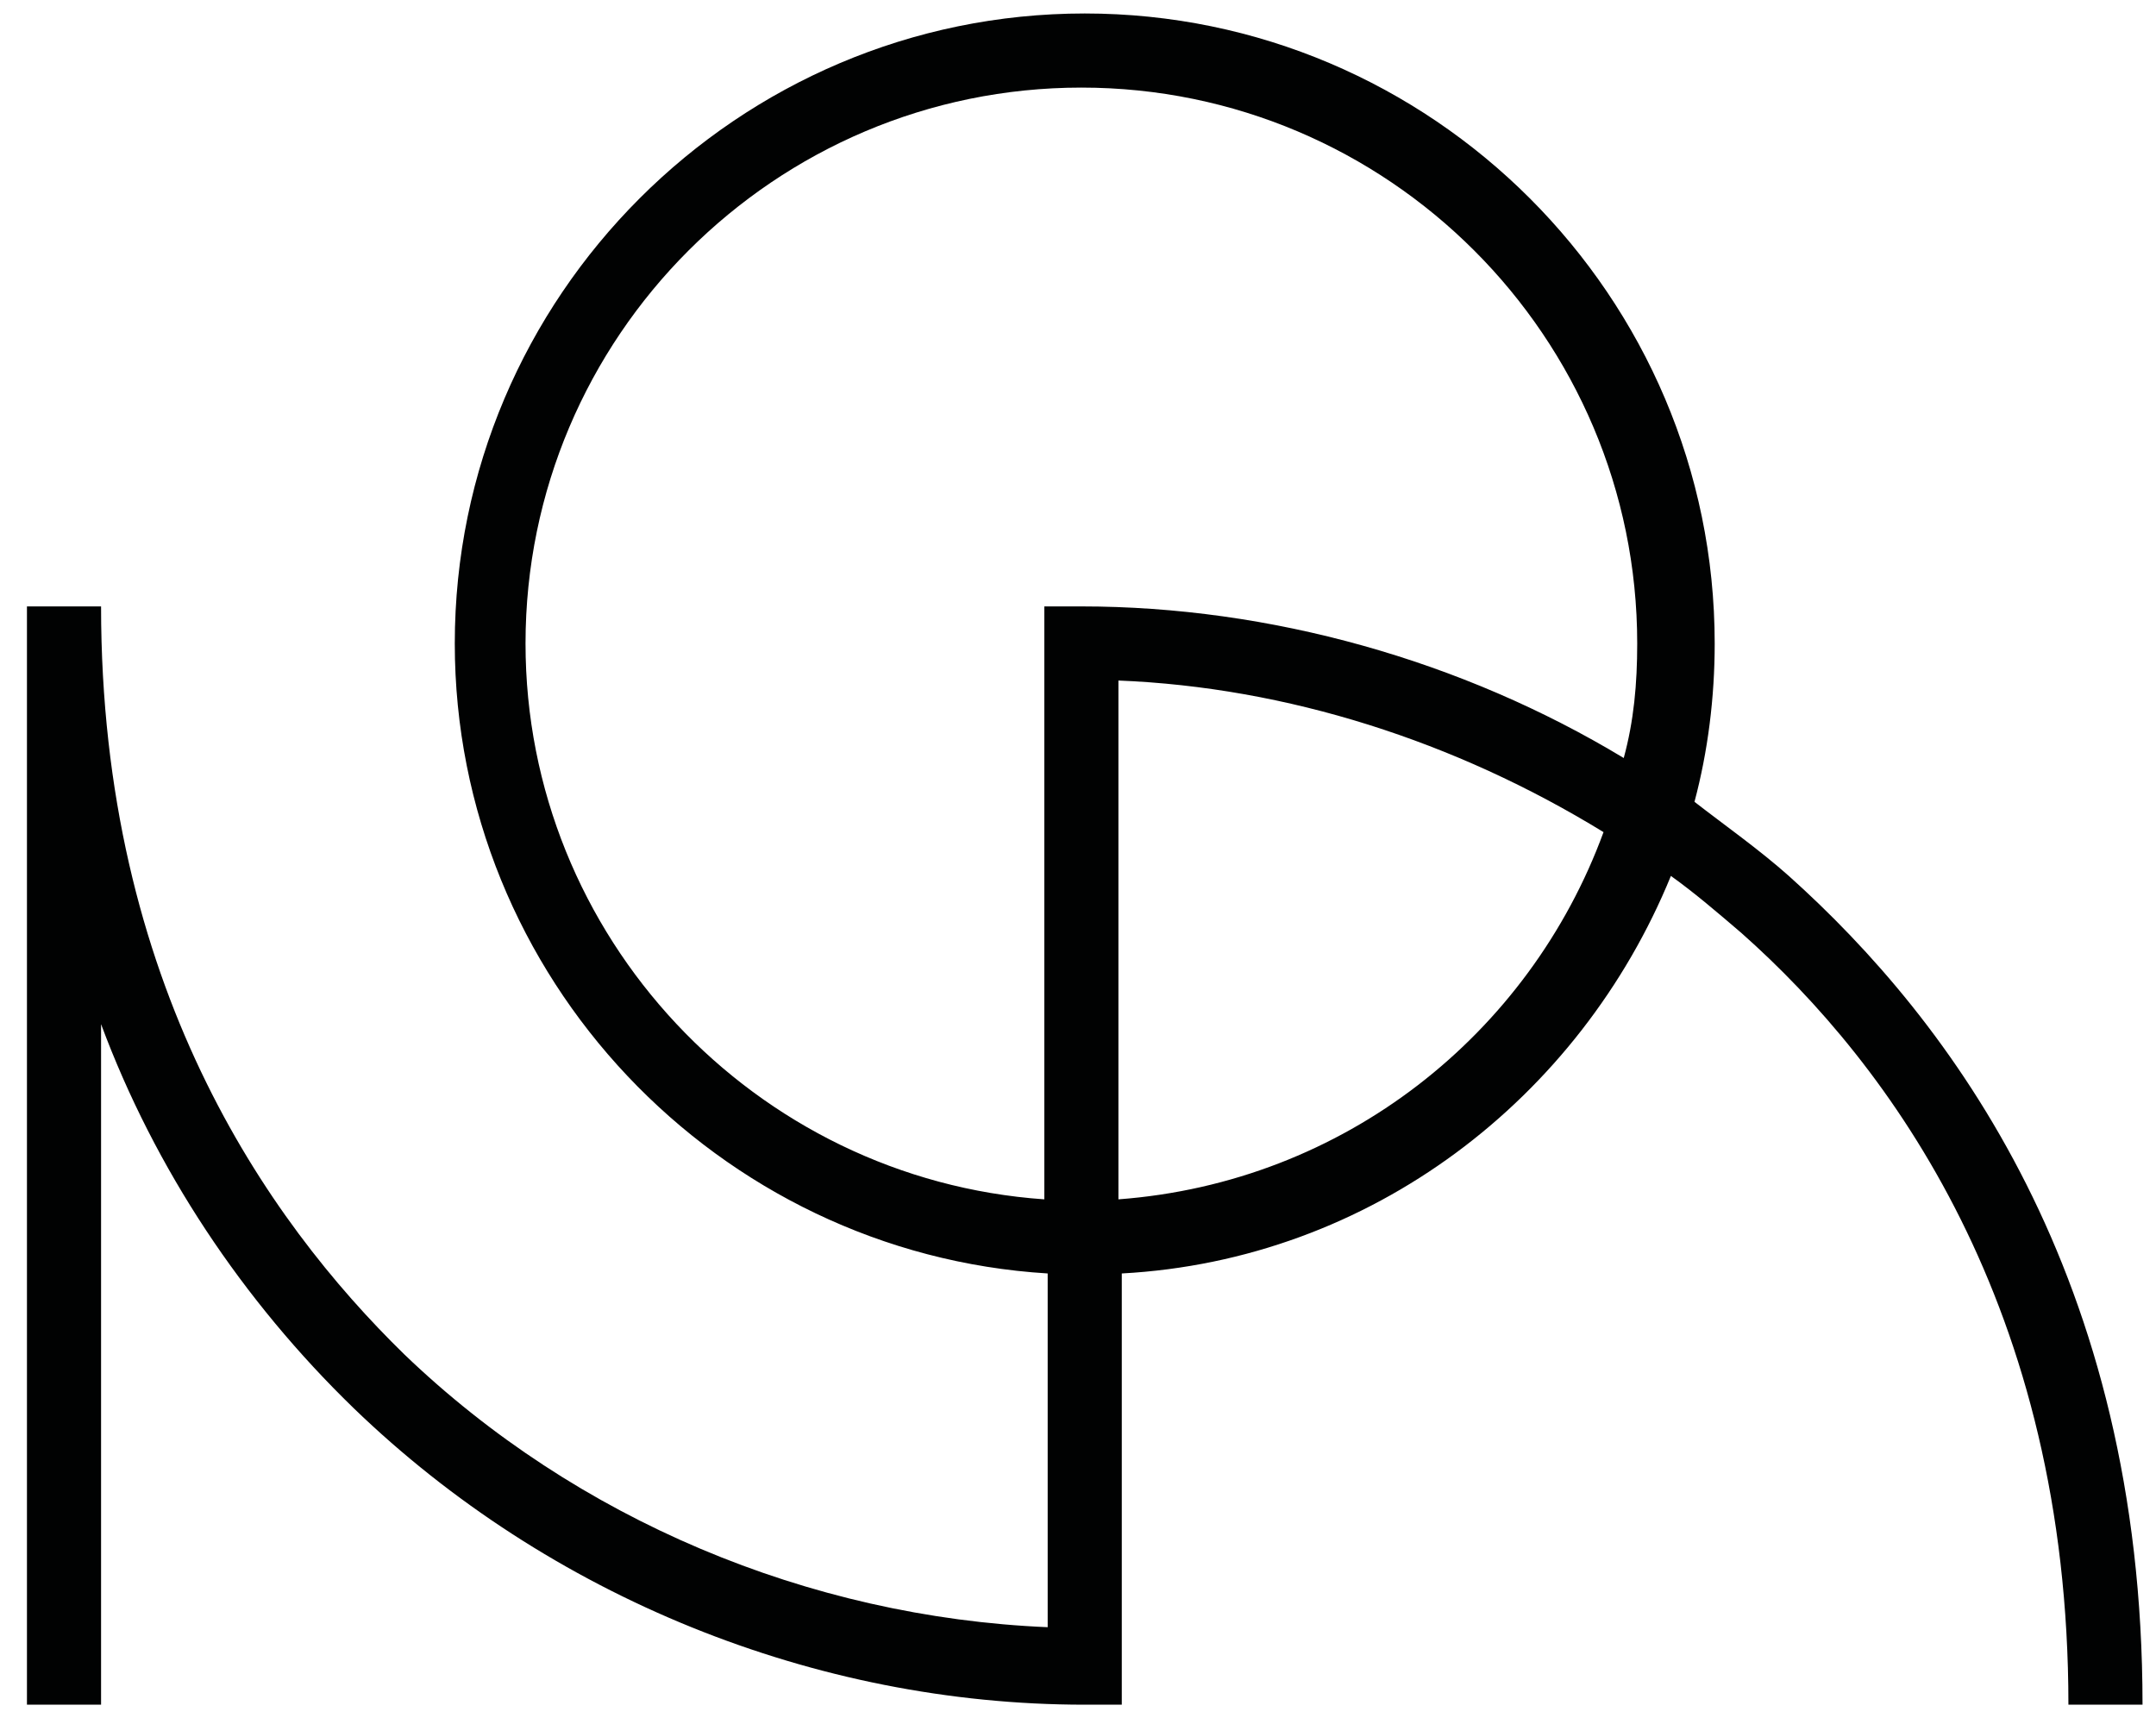 <?xml version="1.0" encoding="UTF-8"?>
<svg width="64px" height="51px" viewBox="0 0 64 51" version="1.1" xmlns="http://www.w3.org/2000/svg" xmlns:xlink="http://www.w3.org/1999/xlink">
    <title>noa-logo</title>
    <g id="Page-1" stroke="none" stroke-width="1" fill="none" fill-rule="evenodd">
        <g id="noa-logo" fill="#010202" fill-rule="nonzero">
            <path d="M53.1,26 C52.2,25.2 51.2,24.5 50.3,23.8 C50.7,22.3 50.9,20.7 50.9,19.1 C50.9,8.8 42.5,0.4 32.2,0.4 C21.9,0.4 13.5,8.8 13.5,19.1 C13.5,29 21.3,37.2 31.1,37.8 L31.1,48.3 C24,48 17.1,45.1 12,40.2 C7.9,36.2 3,29.2 3,18 L0.8,18 L0.8,50.6 L3,50.6 L3,30.4 C4.6,34.7 7.2,38.6 10.5,41.8 C16.3,47.4 24.2,50.6 32.2,50.6 L33.3,50.6 L33.3,37.8 C40.7,37.4 46.9,32.6 49.6,26 C50.3,26.5 51,27.1 51.7,27.7 C56.1,31.6 61.4,38.8 61.4,50.6 L63.6,50.6 C63.6,37.9 57.9,30.3 53.1,26 M15.6,19.1 C15.6,10 23,2.6 32.1,2.6 C41.2,2.6 48.6,10 48.6,19.1 C48.6,20.3 48.5,21.4 48.2,22.5 C43.4,19.6 37.7,18 32.1,18 L31,18 L31,35.6 C22.4,35 15.6,27.8 15.6,19.1 L15.6,19.1 Z M33.2,35.6 L33.2,20.2 C38.2,20.4 43.2,22 47.6,24.7 C45.4,30.7 39.9,35.1 33.2,35.6 L33.2,35.6 Z" id="Shape"></path>
        </g>
    </g>
</svg>